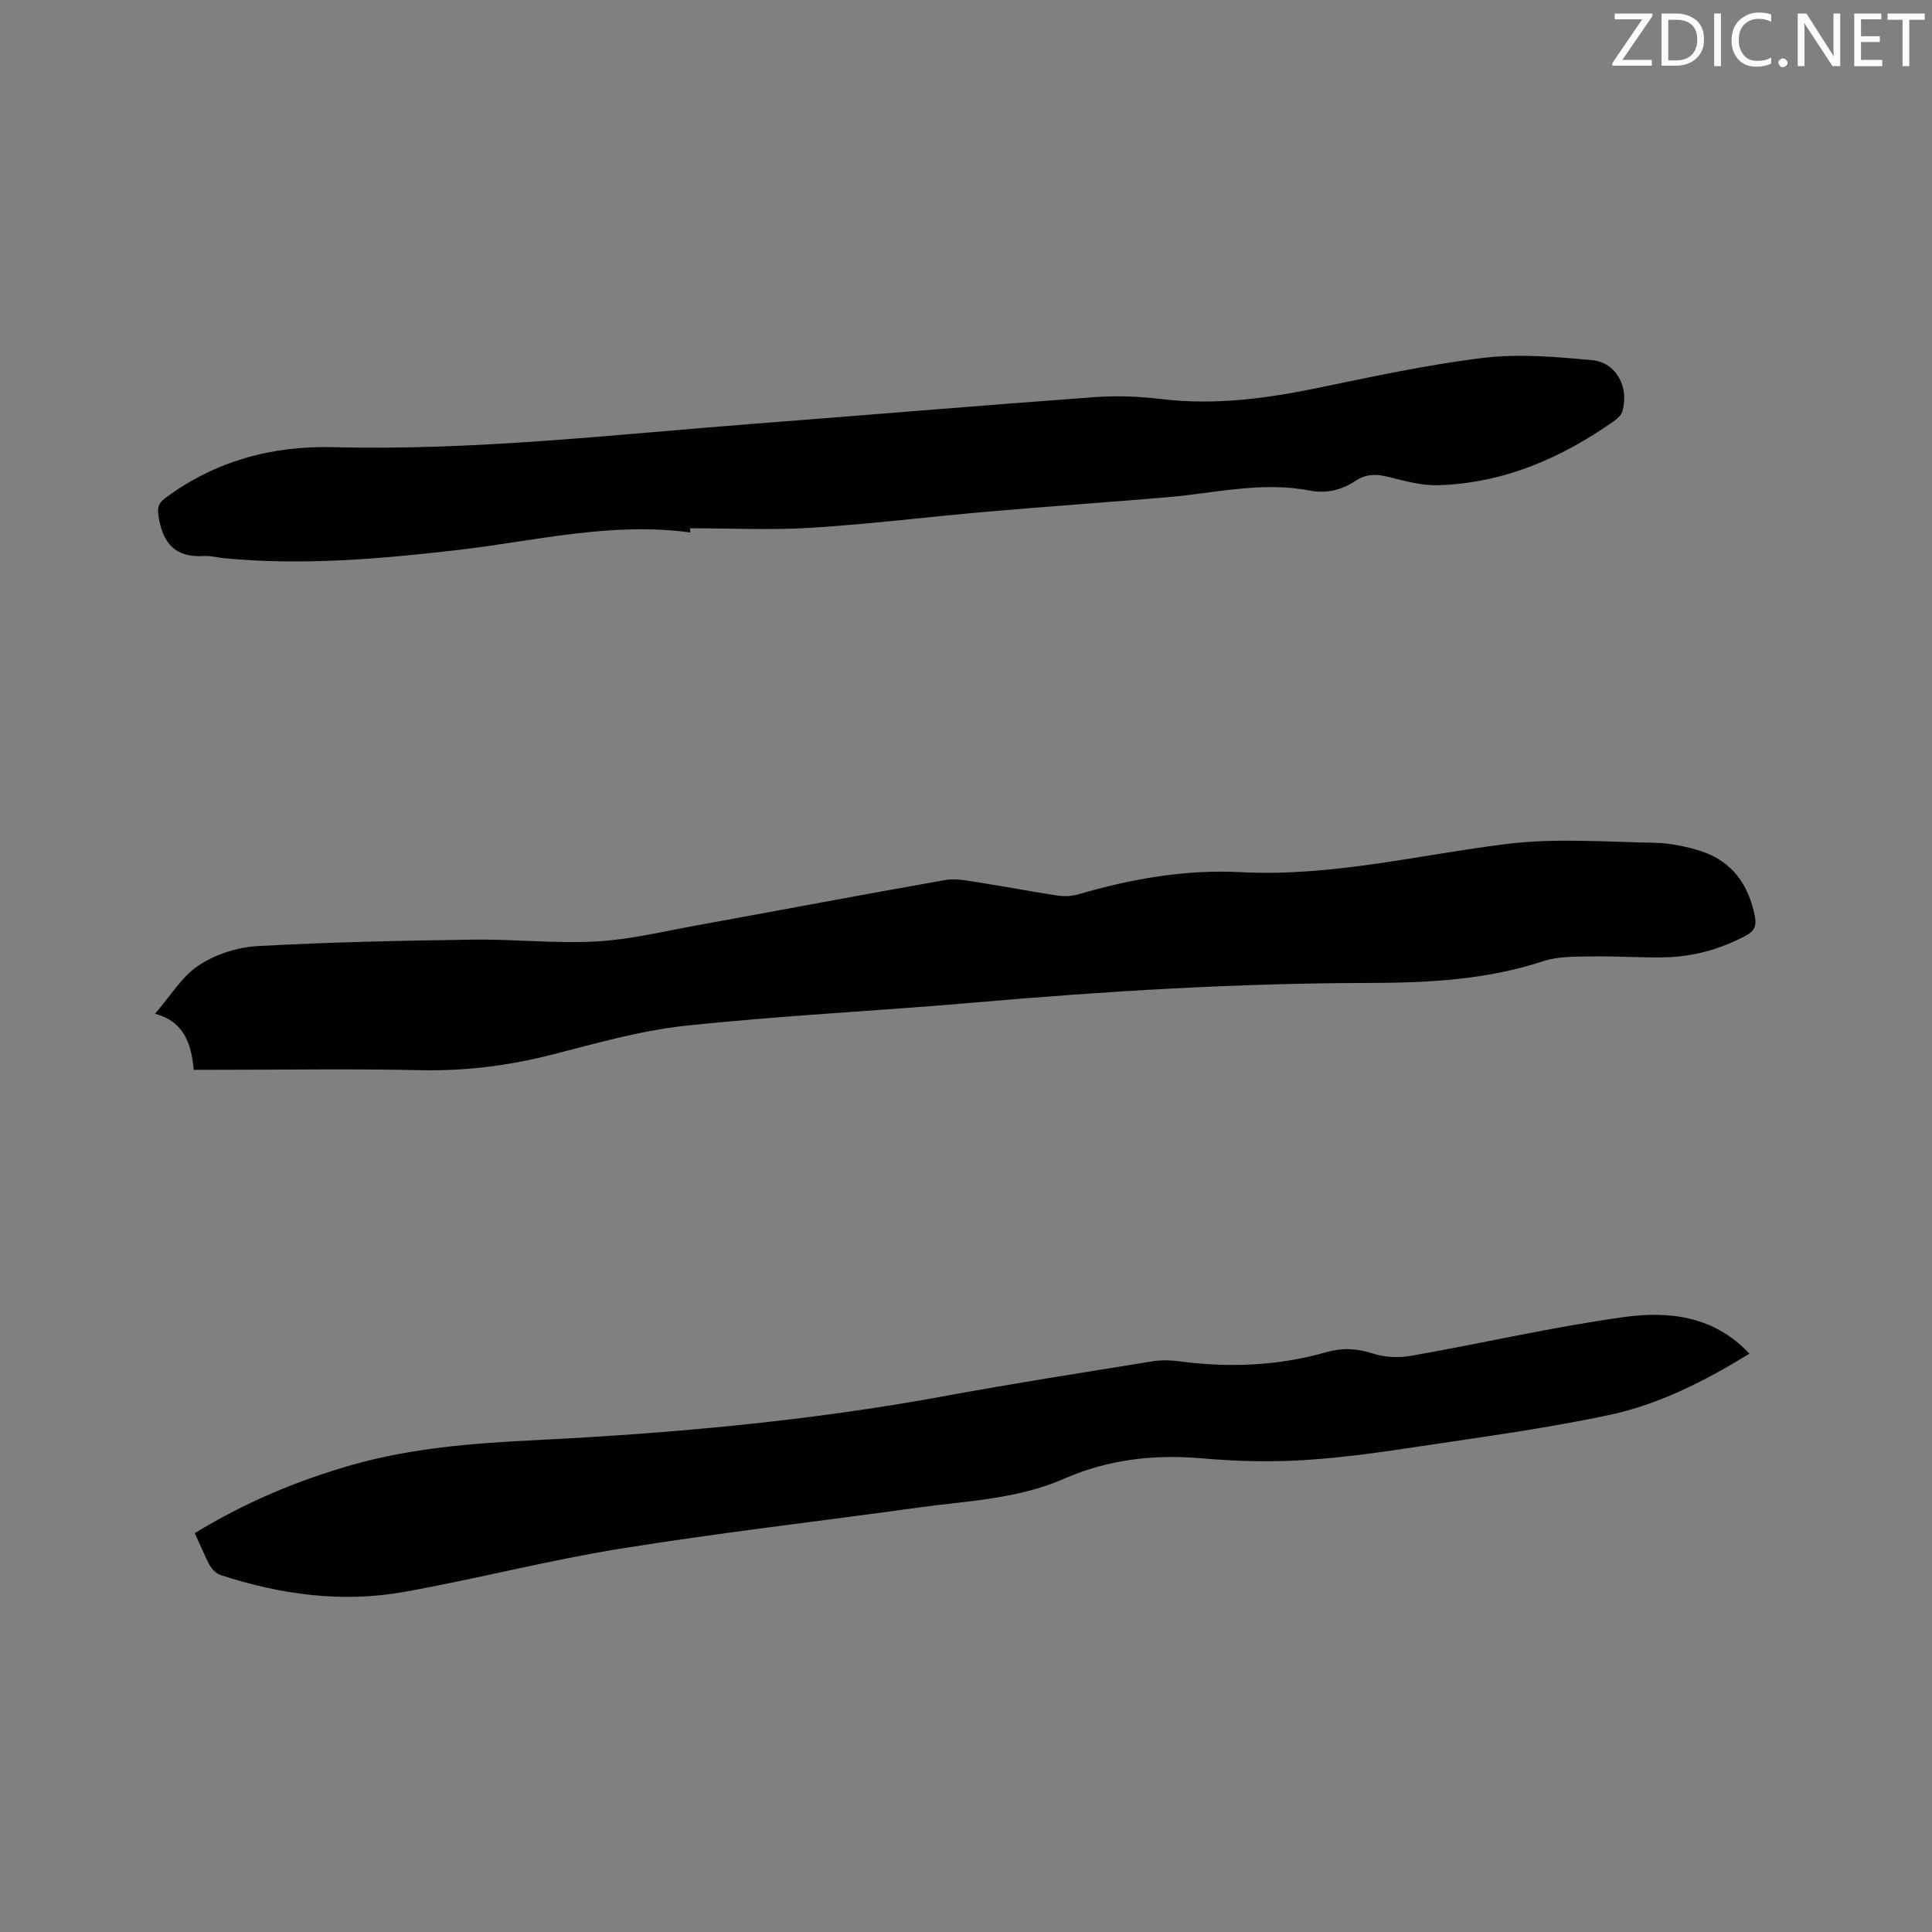 <svg enable-background="new 0 0 400 400" viewBox="0 0 400 400" xmlns="http://www.w3.org/2000/svg"><rect x="0" y="0" width="400" height="400" fill="#808080" stroke="none"/><path d="m40.11 221.5c-.5-5.31-1.92-9.98-8.02-11.62 3.25-3.72 5.59-7.73 9.07-10.02 3.45-2.28 7.99-3.75 12.14-3.98 14.9-.83 29.84-1.13 44.76-1.34 8.47-.12 16.98.85 25.42.38 6.93-.38 13.8-2.07 20.66-3.31 17.19-3.12 34.36-6.38 51.57-9.41 2.1-.37 4.4.1 6.57.44 5.55.86 11.06 1.93 16.61 2.77 1.42.21 3 .16 4.37-.25 10.96-3.21 22.19-5.18 33.56-4.59 18.77.99 36.81-3.57 55.16-5.84 9.99-1.24 20.26-.43 30.4-.25 3.23.06 6.56.71 9.65 1.69 6.58 2.1 10.07 7.02 11.32 13.69.33 1.78-.09 2.89-1.82 3.81-5.34 2.87-11.01 4.43-17.03 4.54-4.98.09-9.96-.28-14.94-.19-3.34.06-6.88-.06-9.98.96-11.87 3.92-24.03 4.51-36.37 4.53-27.14.05-54.21 1.69-81.25 4.04-19.95 1.74-39.98 2.69-59.88 4.8-9.31.98-18.48 3.61-27.59 5.95-9 2.31-18 3.47-27.31 3.27-14.31-.31-28.63-.08-42.95-.08-1.29.01-2.55.01-4.12.01z" fill="#010100"/><path d="m40.33 317.42c10.27-6.28 21.12-10.88 32.58-14.13 12.33-3.5 24.98-4.48 37.7-5.11 28.48-1.41 56.83-3.96 84.92-9.13 14.37-2.65 28.81-4.89 43.24-7.23 1.75-.28 3.61-.21 5.38.02 10.3 1.37 20.47.97 30.5-1.9 3.24-.93 6.31-.78 9.6.3 2.45.8 5.39.91 7.95.46 14.7-2.59 29.28-5.98 44.05-8.02 9.26-1.28 18.64-.25 25.95 7.59-9.24 5.67-18.73 10.51-29.11 12.71-12.82 2.72-25.85 4.48-38.82 6.43-8.06 1.21-16.17 2.39-24.29 2.89-6.95.43-13.99.26-20.93-.35-10-.88-19.54.16-28.78 4.22-9.67 4.25-20.17 4.56-30.42 5.99-20.46 2.84-40.99 5.19-61.37 8.47-15.04 2.42-29.84 6.28-44.84 8.96-12.85 2.3-25.54.56-37.91-3.47-.8-.26-1.6-.98-2.08-1.7-.75-1.14-1.25-2.45-1.83-3.69-.49-1.04-.95-2.09-1.49-3.31z" fill="#010100"/><path d="m142.91 110.24c-16.3-2.24-32.07 1.76-48.03 3.62-16.12 1.87-32.27 3.27-48.51 1.71-1.37-.13-2.75-.54-4.1-.45-6.01.39-8.64-2.69-9.46-8.33-.26-1.79.02-2.63 1.38-3.65 10.38-7.74 22.21-10.89 34.92-10.56 29.33.76 58.4-2.66 87.54-4.89 23.34-1.79 46.67-3.77 70.02-5.47 4.62-.34 9.35-.13 13.97.42 10.78 1.27 21.29-.09 31.82-2.25 11.51-2.36 23.03-4.9 34.68-6.3 7.38-.89 15.02-.21 22.48.48 5.02.46 7.73 5.63 6.27 10.58-.23.79-1.04 1.54-1.76 2.05-10.96 7.7-22.9 12.88-36.46 13.26-3.41.1-6.9-.91-10.28-1.74-2.41-.59-4.53-.63-6.65.78-2.92 1.94-6.1 2.75-9.64 2.06-9.9-1.92-19.6.55-29.38 1.38-12.45 1.06-24.92 1.92-37.37 3-12.13 1.06-24.24 2.57-36.39 3.33-8.33.52-16.72.1-25.09.1.01.3.02.58.04.87z" fill="#010100"/><g fill="#fbfafc"><path d="m342.2 3.2-6.3 9.2h6.1v1.2h-8.2v-.5l6.2-9.1h-5.7v-1.2h7.8v.4z"/><path d="m344 13.7v-10.9h3.1c1.6 0 3 .5 4.1 1.4 1.1 1 1.6 2.2 1.6 3.9s-.5 3-1.6 4-2.5 1.5-4.2 1.5h-3zm1.4-9.6v8.4h1.6c1.4 0 2.5-.4 3.2-1.1.8-.8 1.2-1.8 1.2-3.2s-.4-2.4-1.2-3.1-1.8-1-3.1-1z"/><path d="m356.3 2.8v10.9h-1.4v-10.9z"/><path d="m366.6 13.2c-.8.4-1.8.6-3 .6-1.6 0-2.8-.5-3.7-1.5s-1.4-2.3-1.4-3.9c0-1.7.5-3.2 1.6-4.2s2.4-1.6 4-1.6c1 0 1.9.1 2.6.4v1.5c-.8-.4-1.6-.6-2.6-.6-1.2 0-2.2.4-3 1.2s-1.1 1.9-1.1 3.3c0 1.3.4 2.3 1.1 3.1s1.6 1.1 2.8 1.1c1.1 0 2-.2 2.8-.7v1.3z"/><path d="m368.2 13c0-.3.1-.5.3-.6.2-.2.4-.3.6-.3.3 0 .5.1.7.3s.3.4.3.6-.1.5-.3.6c-.2.2-.4.3-.7.3s-.5-.1-.6-.3c-.2-.2-.3-.4-.3-.6z"/><path d="m381.1 13.7h-1.7l-5.5-8.4c-.2-.2-.3-.5-.4-.7 0 .2.1.8.1 1.5v7.6h-1.4v-10.9h1.8l5.3 8.3c.3.4.4.6.4.8 0-.3-.1-.8-.1-1.6v-7.5h1.4v10.9z"/><path d="m389.7 13.7h-5.8v-10.9h5.6v1.2h-4.2v3.5h3.9v1.2h-3.9v3.7h4.4z"/><path d="m398.4 4.1h-3.1v9.6h-1.4v-9.6h-3.1v-1.3h7.7v1.3z"/></g></svg>
